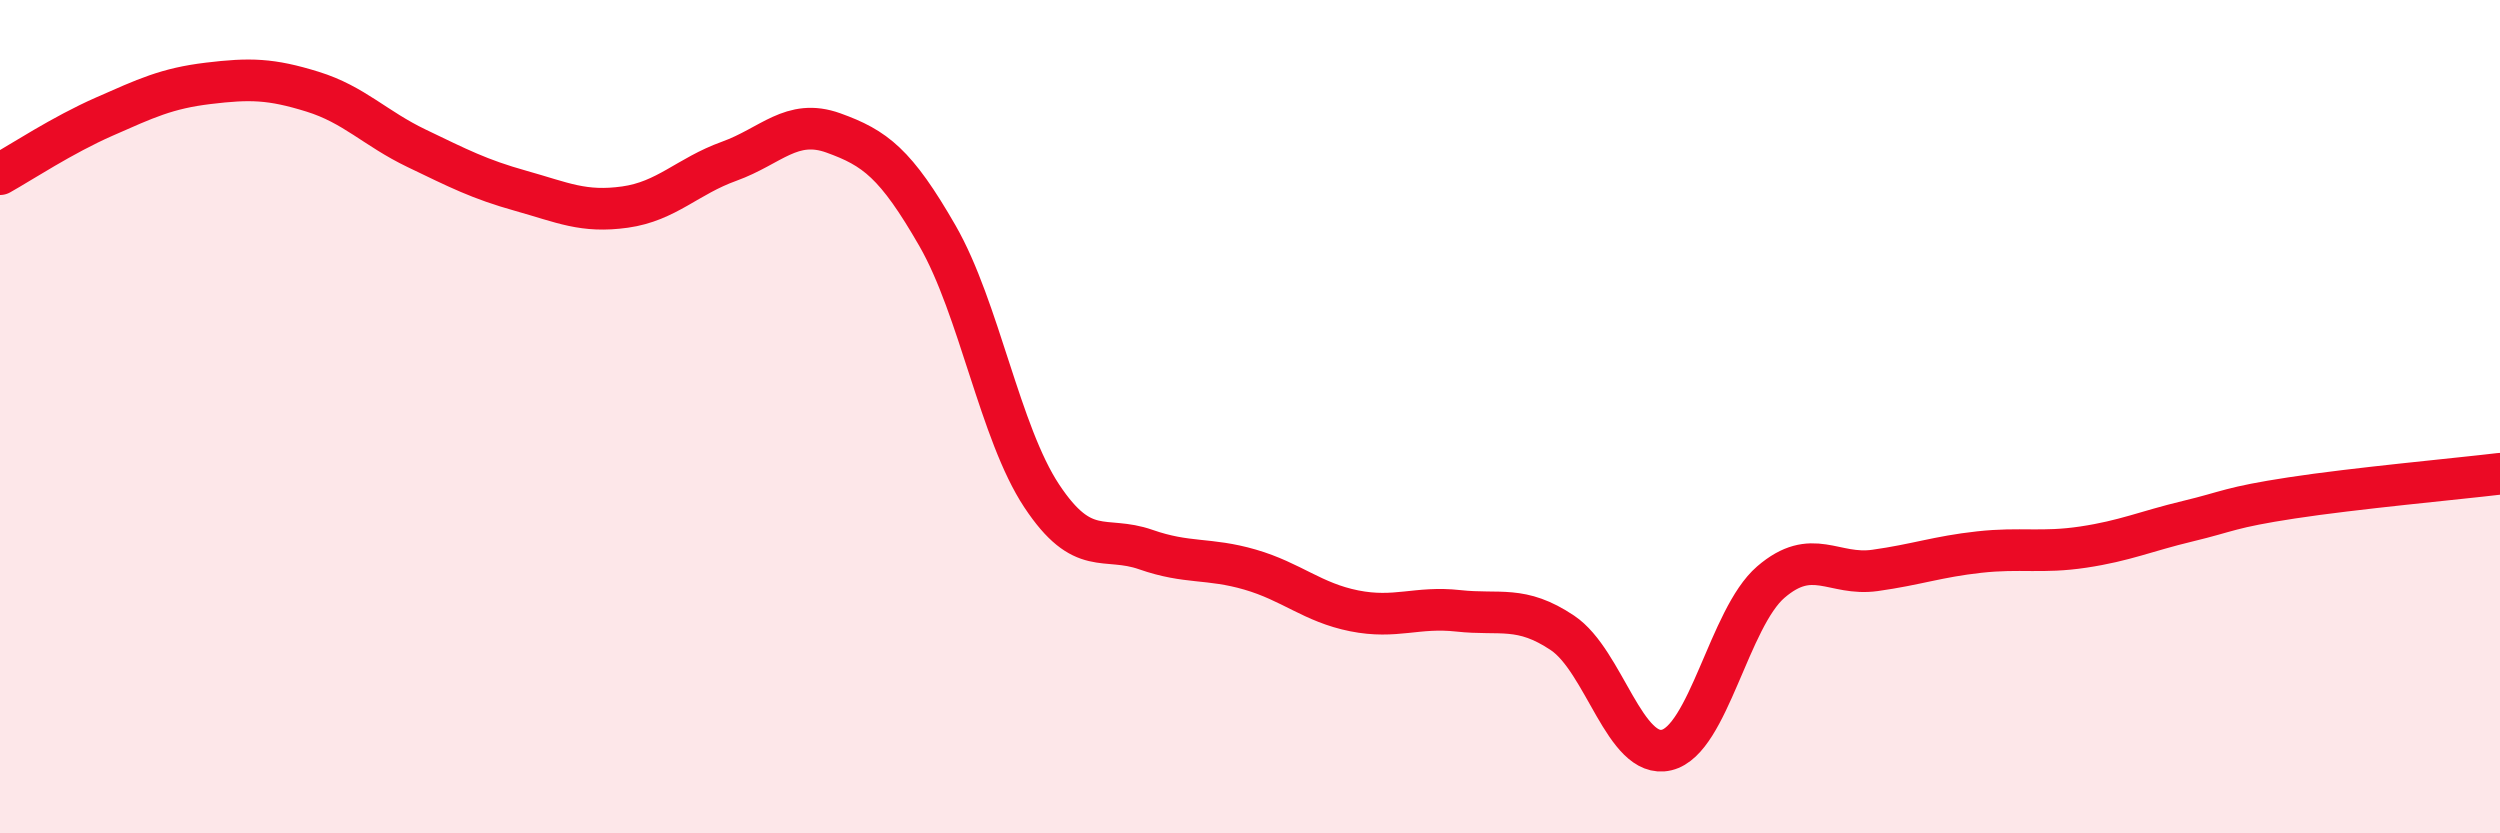
    <svg width="60" height="20" viewBox="0 0 60 20" xmlns="http://www.w3.org/2000/svg">
      <path
        d="M 0,4.18 C 0.5,3.9 1.5,3.24 2.5,2.8 C 3.5,2.36 4,2.12 5,2 C 6,1.88 6.5,1.89 7.5,2.2 C 8.5,2.51 9,3.08 10,3.56 C 11,4.04 11.5,4.3 12.5,4.58 C 13.5,4.86 14,5.11 15,4.97 C 16,4.83 16.5,4.23 17.5,3.87 C 18.5,3.51 19,2.83 20,3.19 C 21,3.55 21.5,3.92 22.5,5.66 C 23.5,7.4 24,10.39 25,11.9 C 26,13.41 26.5,12.84 27.5,13.19 C 28.5,13.54 29,13.38 30,13.67 C 31,13.96 31.5,14.46 32.5,14.66 C 33.5,14.86 34,14.55 35,14.66 C 36,14.77 36.5,14.52 37.5,15.19 C 38.5,15.86 39,18.24 40,18 C 41,17.76 41.5,14.83 42.5,13.97 C 43.5,13.11 44,13.83 45,13.69 C 46,13.55 46.5,13.36 47.5,13.25 C 48.5,13.14 49,13.28 50,13.13 C 51,12.98 51.5,12.75 52.5,12.51 C 53.5,12.27 53.5,12.18 55,11.95 C 56.5,11.72 59,11.49 60,11.37L60 20L0 20Z"
        fill="#EB0A25"
        opacity="0.1"
        stroke-linecap="round"
        stroke-linejoin="round"
      />
      <path
        d="M 0,4.18 C 0.5,3.9 1.5,3.24 2.5,2.8 C 3.5,2.36 4,2.12 5,2 C 6,1.88 6.5,1.89 7.5,2.2 C 8.5,2.51 9,3.08 10,3.56 C 11,4.04 11.5,4.3 12.5,4.58 C 13.5,4.86 14,5.11 15,4.97 C 16,4.83 16.5,4.23 17.5,3.87 C 18.5,3.51 19,2.83 20,3.19 C 21,3.55 21.5,3.92 22.5,5.66 C 23.5,7.4 24,10.39 25,11.9 C 26,13.41 26.5,12.84 27.5,13.19 C 28.5,13.54 29,13.38 30,13.67 C 31,13.96 31.5,14.46 32.5,14.66 C 33.5,14.86 34,14.55 35,14.66 C 36,14.77 36.5,14.52 37.5,15.19 C 38.5,15.86 39,18.24 40,18 C 41,17.76 41.5,14.83 42.5,13.97 C 43.5,13.11 44,13.83 45,13.69 C 46,13.55 46.5,13.36 47.5,13.25 C 48.5,13.14 49,13.28 50,13.13 C 51,12.98 51.5,12.75 52.5,12.51 C 53.5,12.27 53.5,12.18 55,11.95 C 56.5,11.72 59,11.49 60,11.37"
        stroke="#EB0A25"
        stroke-width="1"
        fill="none"
        stroke-linecap="round"
        stroke-linejoin="round"
      />
    </svg>
  